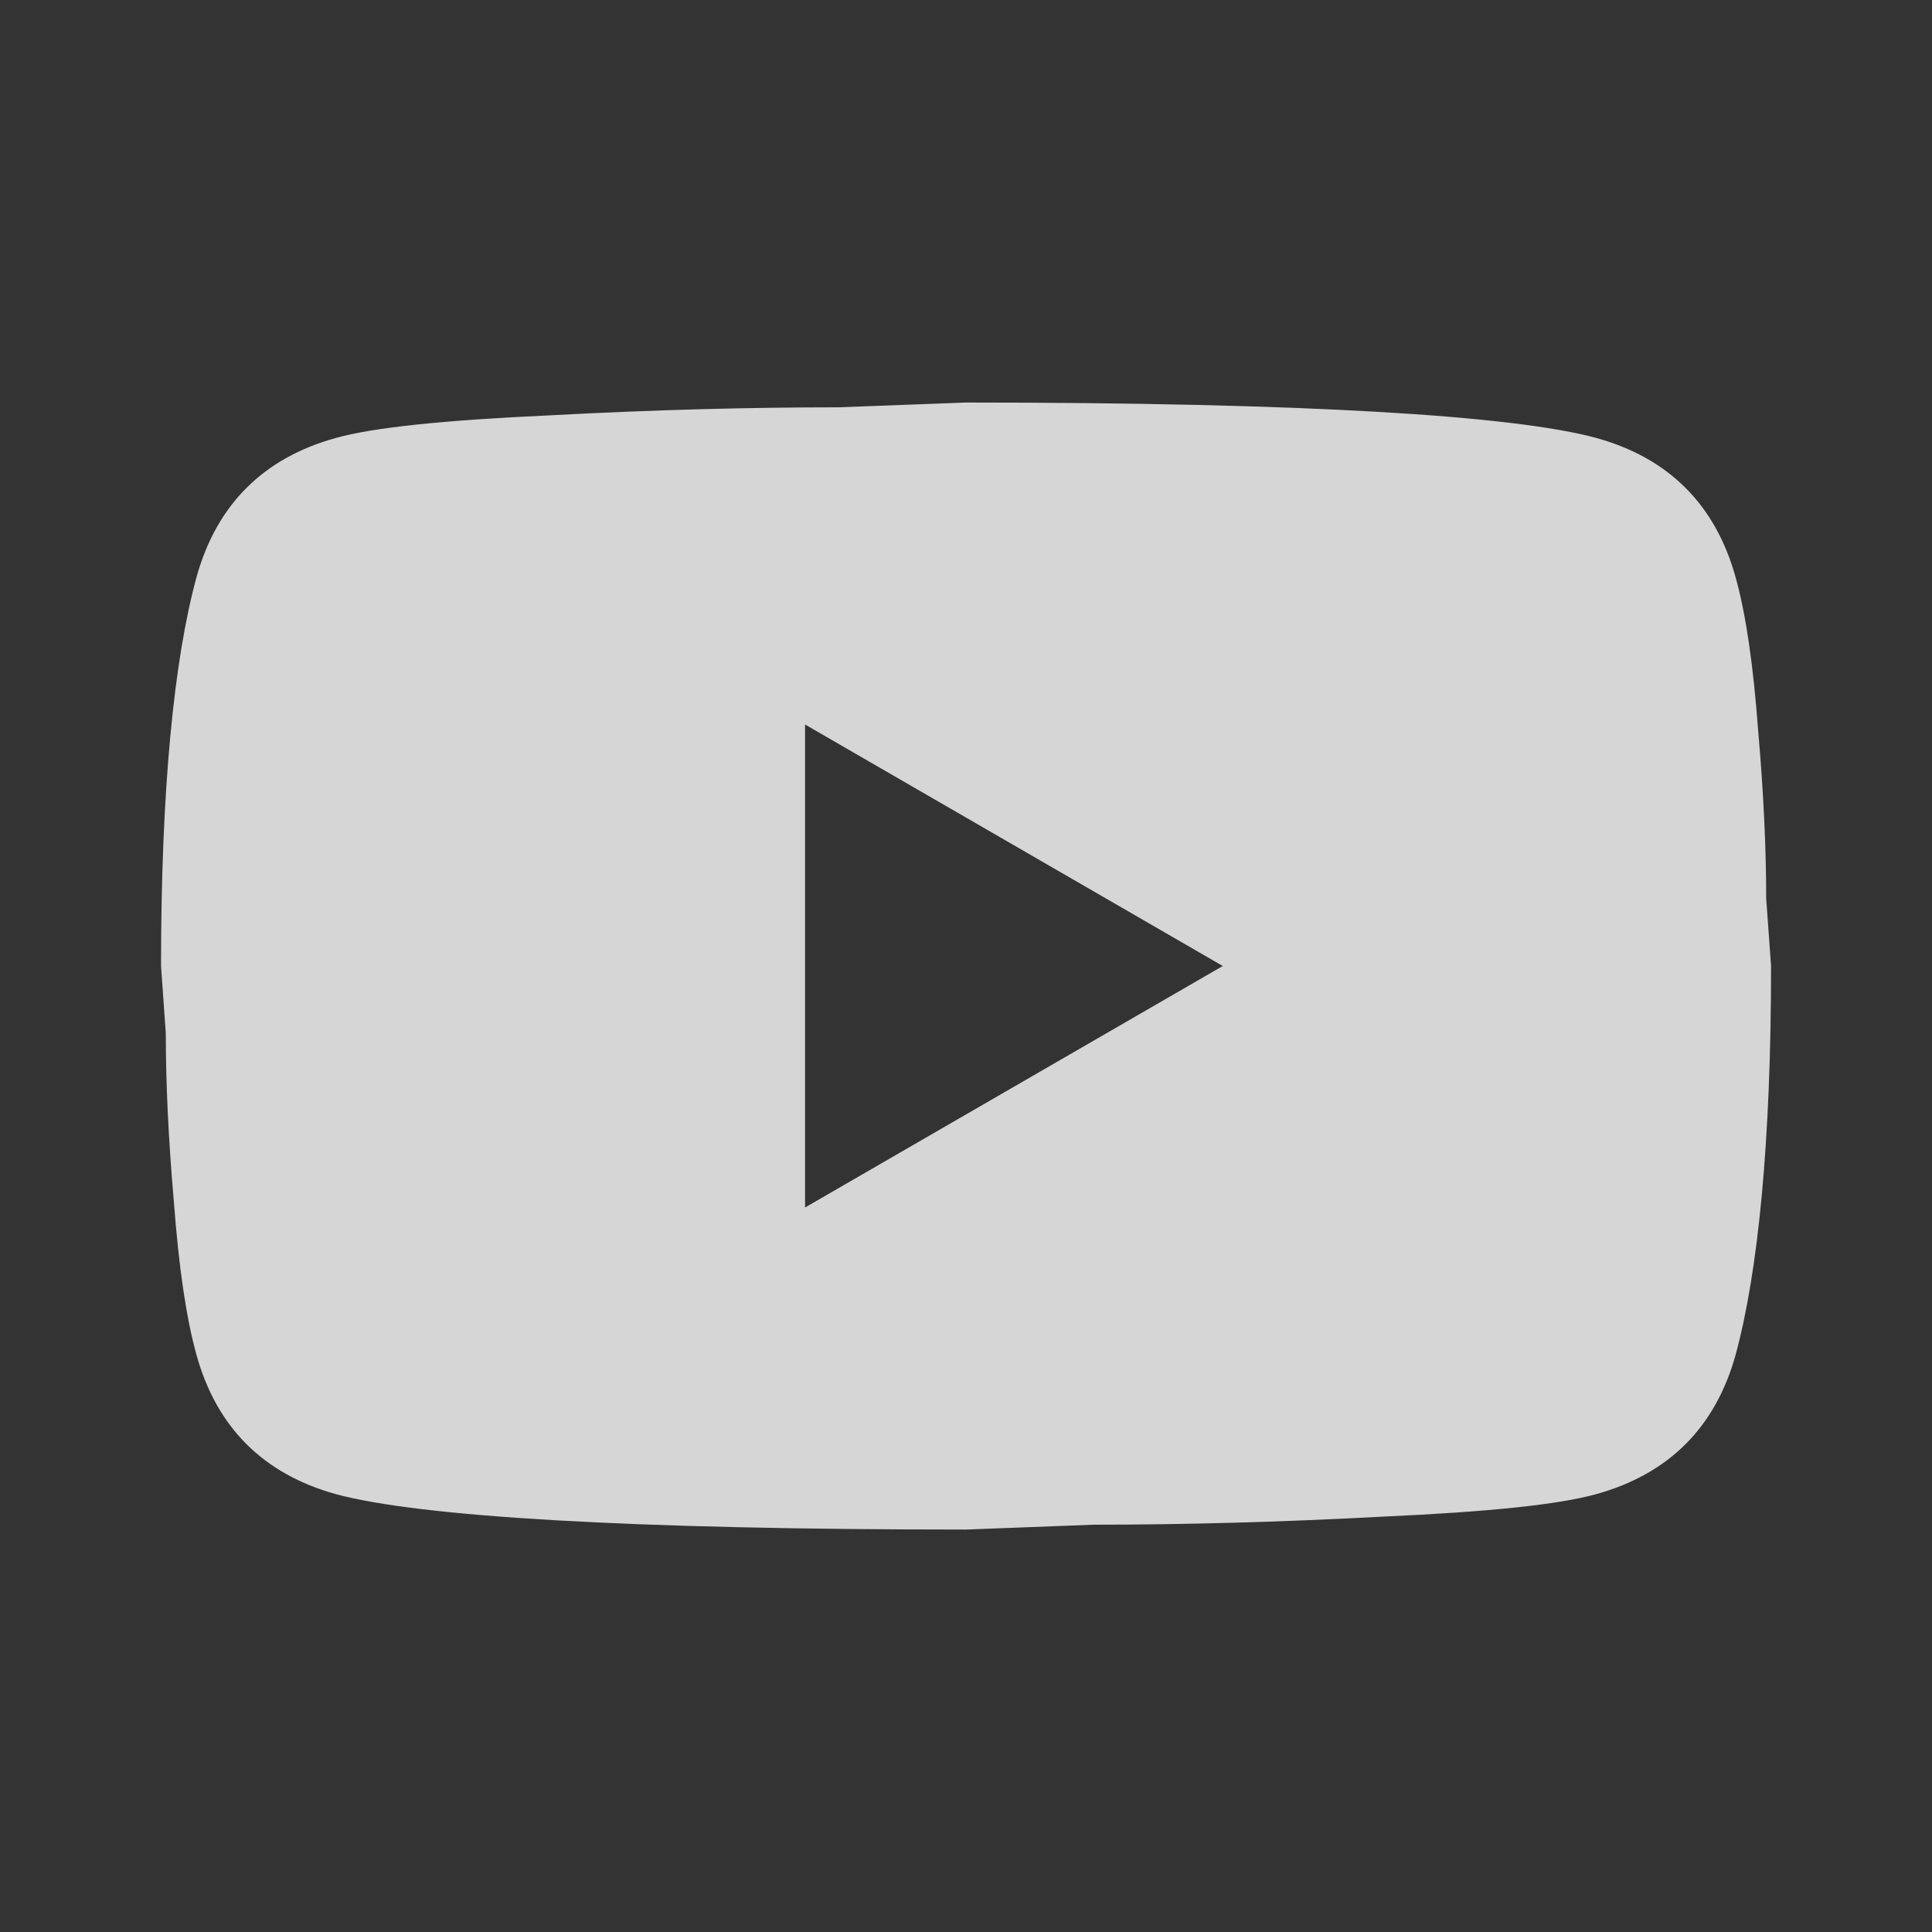 <svg width="23" height="23" viewBox="0 0 23 23" fill="none" xmlns="http://www.w3.org/2000/svg">
<rect x="0" y="0" width="23" height="23" fill="#333333" stroke="none"/>
<path d="M9.584 14.375L14.557 11.5L9.584 8.625V14.375ZM20.662 6.872C20.787 7.322 20.873 7.926 20.93 8.692C20.997 9.459 21.026 10.12 21.026 10.695L21.084 11.5C21.084 13.599 20.93 15.142 20.662 16.129C20.422 16.992 19.867 17.547 19.004 17.787C18.554 17.912 17.73 17.998 16.465 18.055C15.219 18.122 14.078 18.151 13.024 18.151L11.5 18.209C7.485 18.209 4.984 18.055 3.997 17.787C3.134 17.547 2.578 16.992 2.339 16.129C2.214 15.679 2.128 15.075 2.07 14.308C2.003 13.542 1.974 12.88 1.974 12.305L1.917 11.5C1.917 9.402 2.07 7.859 2.339 6.872C2.578 6.009 3.134 5.453 3.997 5.214C4.447 5.089 5.271 5.003 6.536 4.945C7.782 4.878 8.922 4.849 9.977 4.849L11.5 4.792C15.516 4.792 18.017 4.945 19.004 5.214C19.867 5.453 20.422 6.009 20.662 6.872Z" fill="white" fill-opacity="0.8"/>
</svg>
